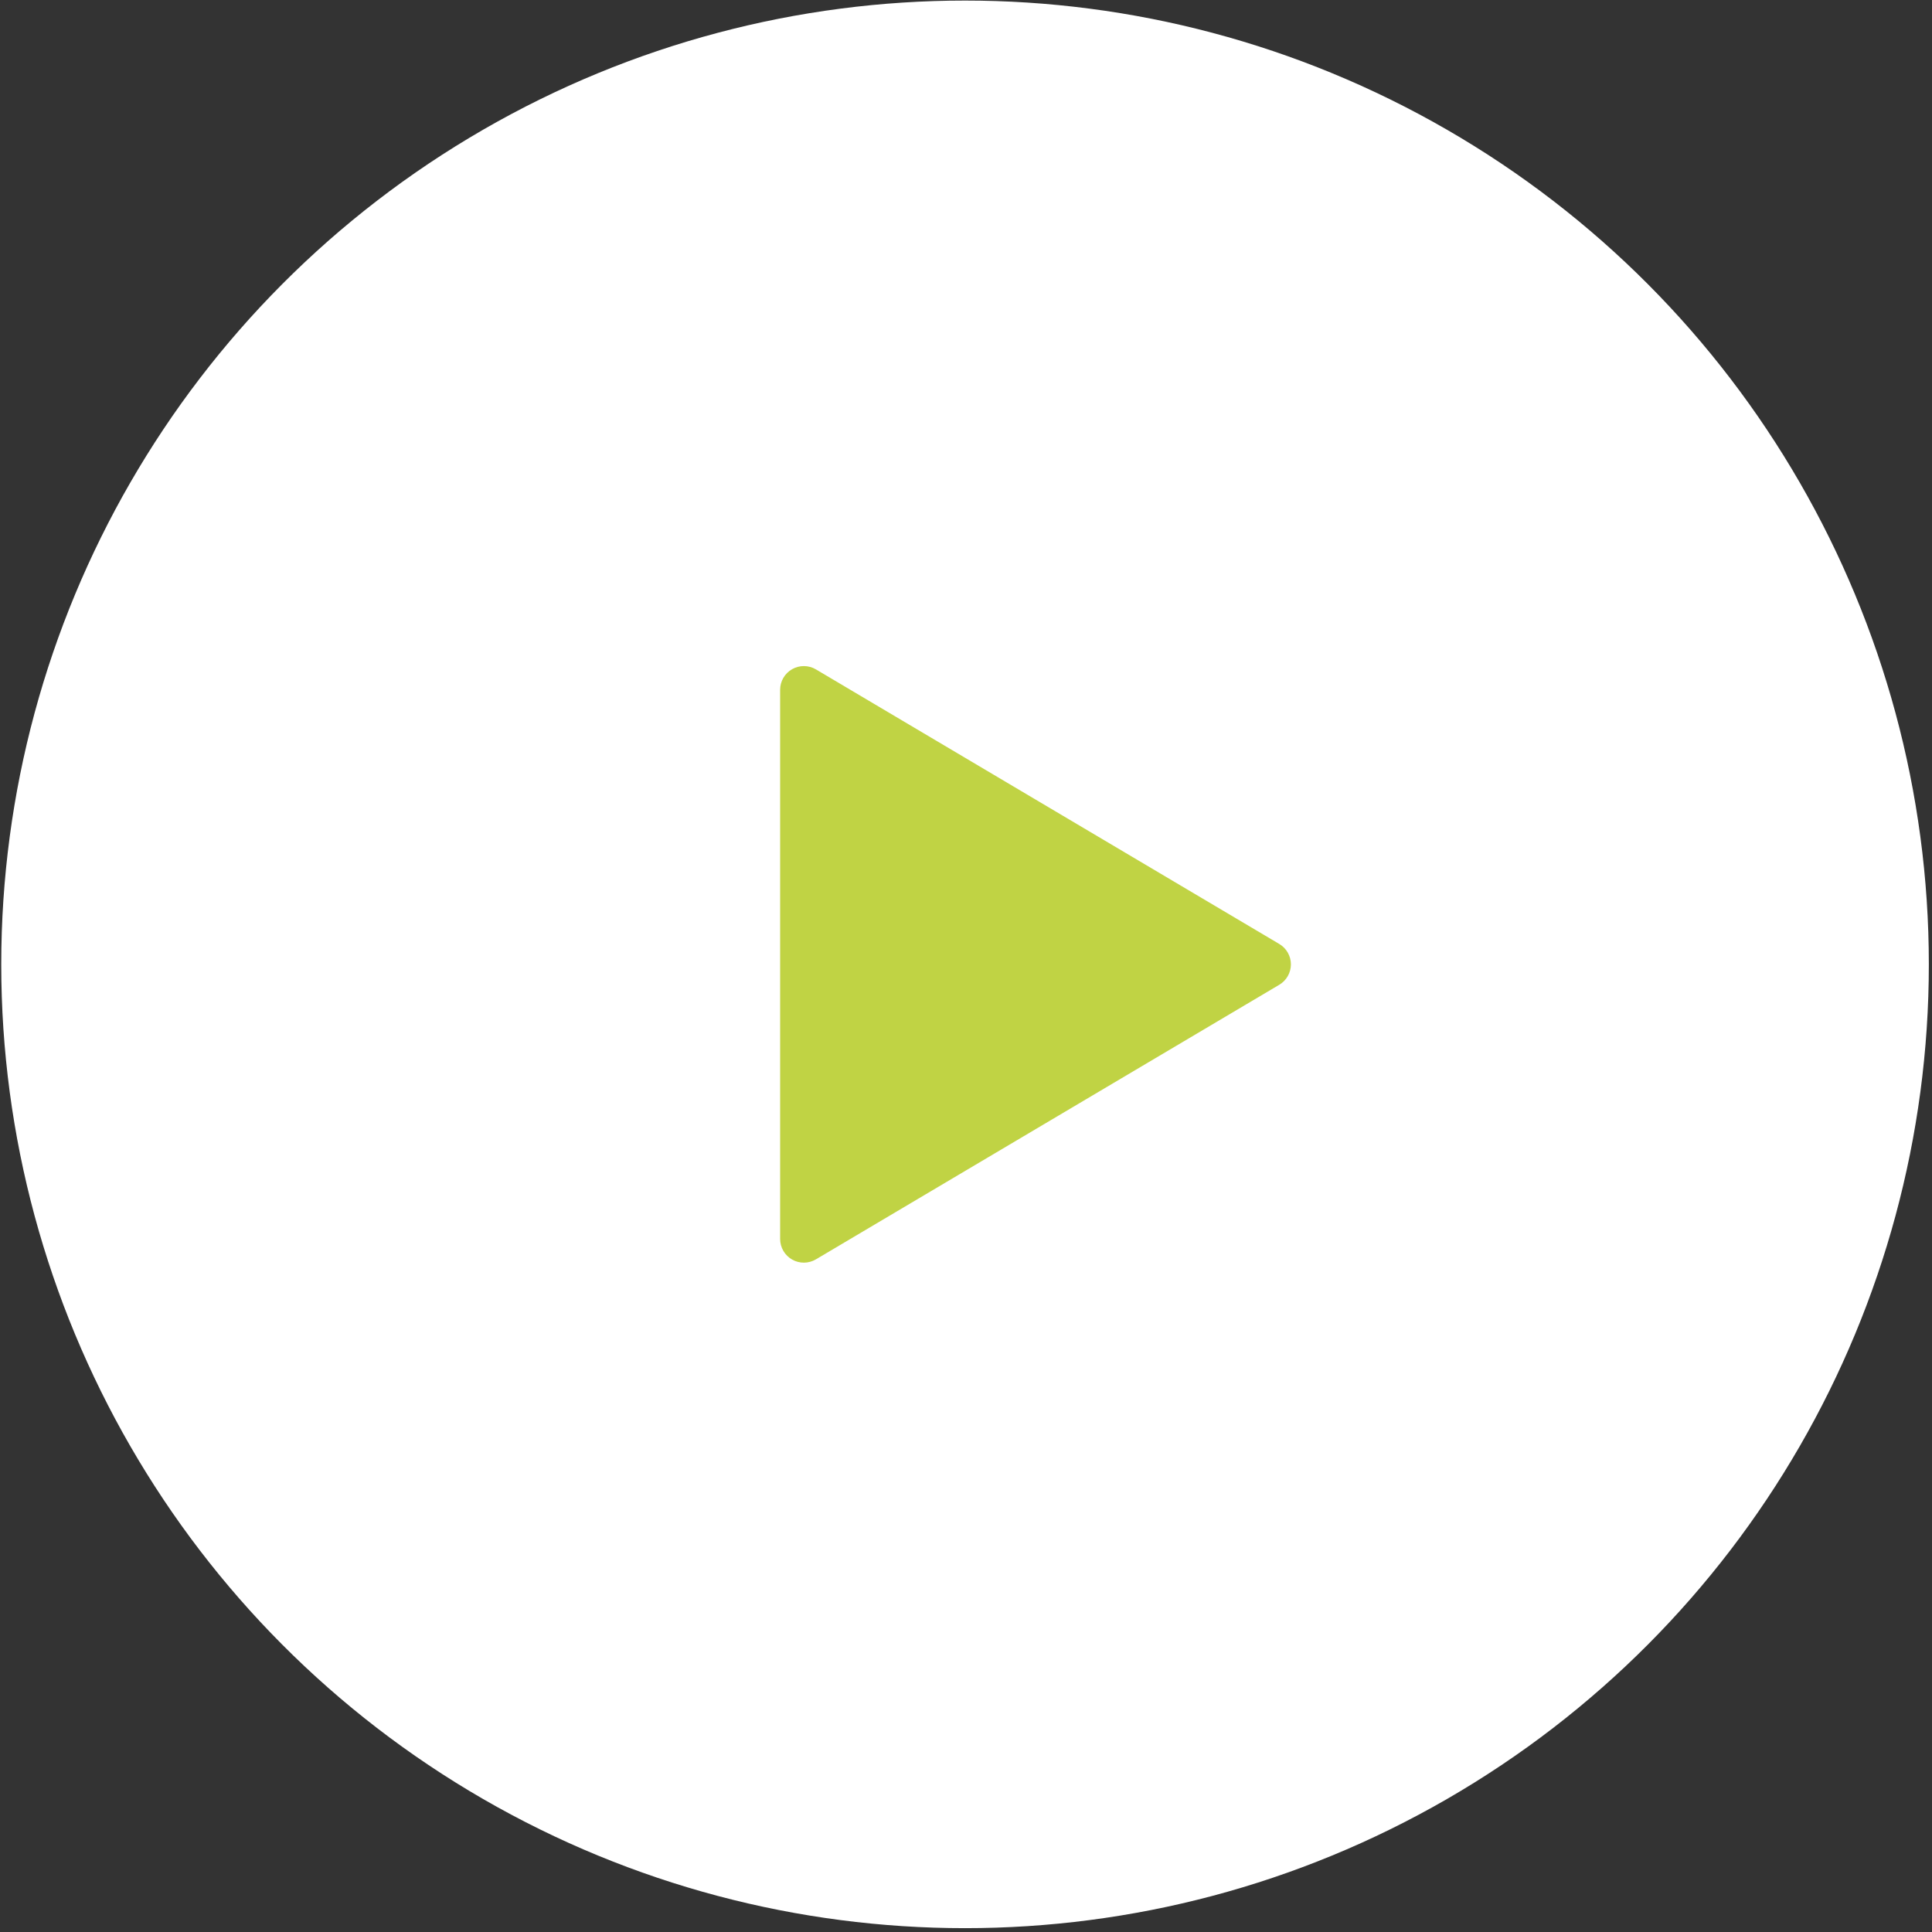 <?xml version="1.0" encoding="UTF-8"?> <svg xmlns="http://www.w3.org/2000/svg" width="214" height="214" viewBox="0 0 214 214" fill="none"><rect x="0" y="0" width="214" height="214" fill="#333333" stroke="none"/><circle cx="106.894" cy="106.819" r="106.756" fill="white"></circle><path d="M90.379 74.147C89.98 73.91 89.525 73.783 89.062 73.779C88.598 73.775 88.142 73.894 87.739 74.124C87.336 74.353 87.001 74.685 86.768 75.086C86.535 75.487 86.412 75.942 86.412 76.406V137.233C86.412 137.697 86.535 138.152 86.768 138.553C87.001 138.954 87.336 139.286 87.739 139.515C88.142 139.745 88.598 139.863 89.062 139.859C89.525 139.855 89.98 139.729 90.379 139.492L141.701 109.078C142.093 108.846 142.418 108.515 142.644 108.119C142.869 107.723 142.988 107.275 142.988 106.819C142.988 106.364 142.869 105.916 142.644 105.52C142.418 105.123 142.093 104.793 141.701 104.56L90.379 74.147Z" fill="#C0D344"></path></svg> 